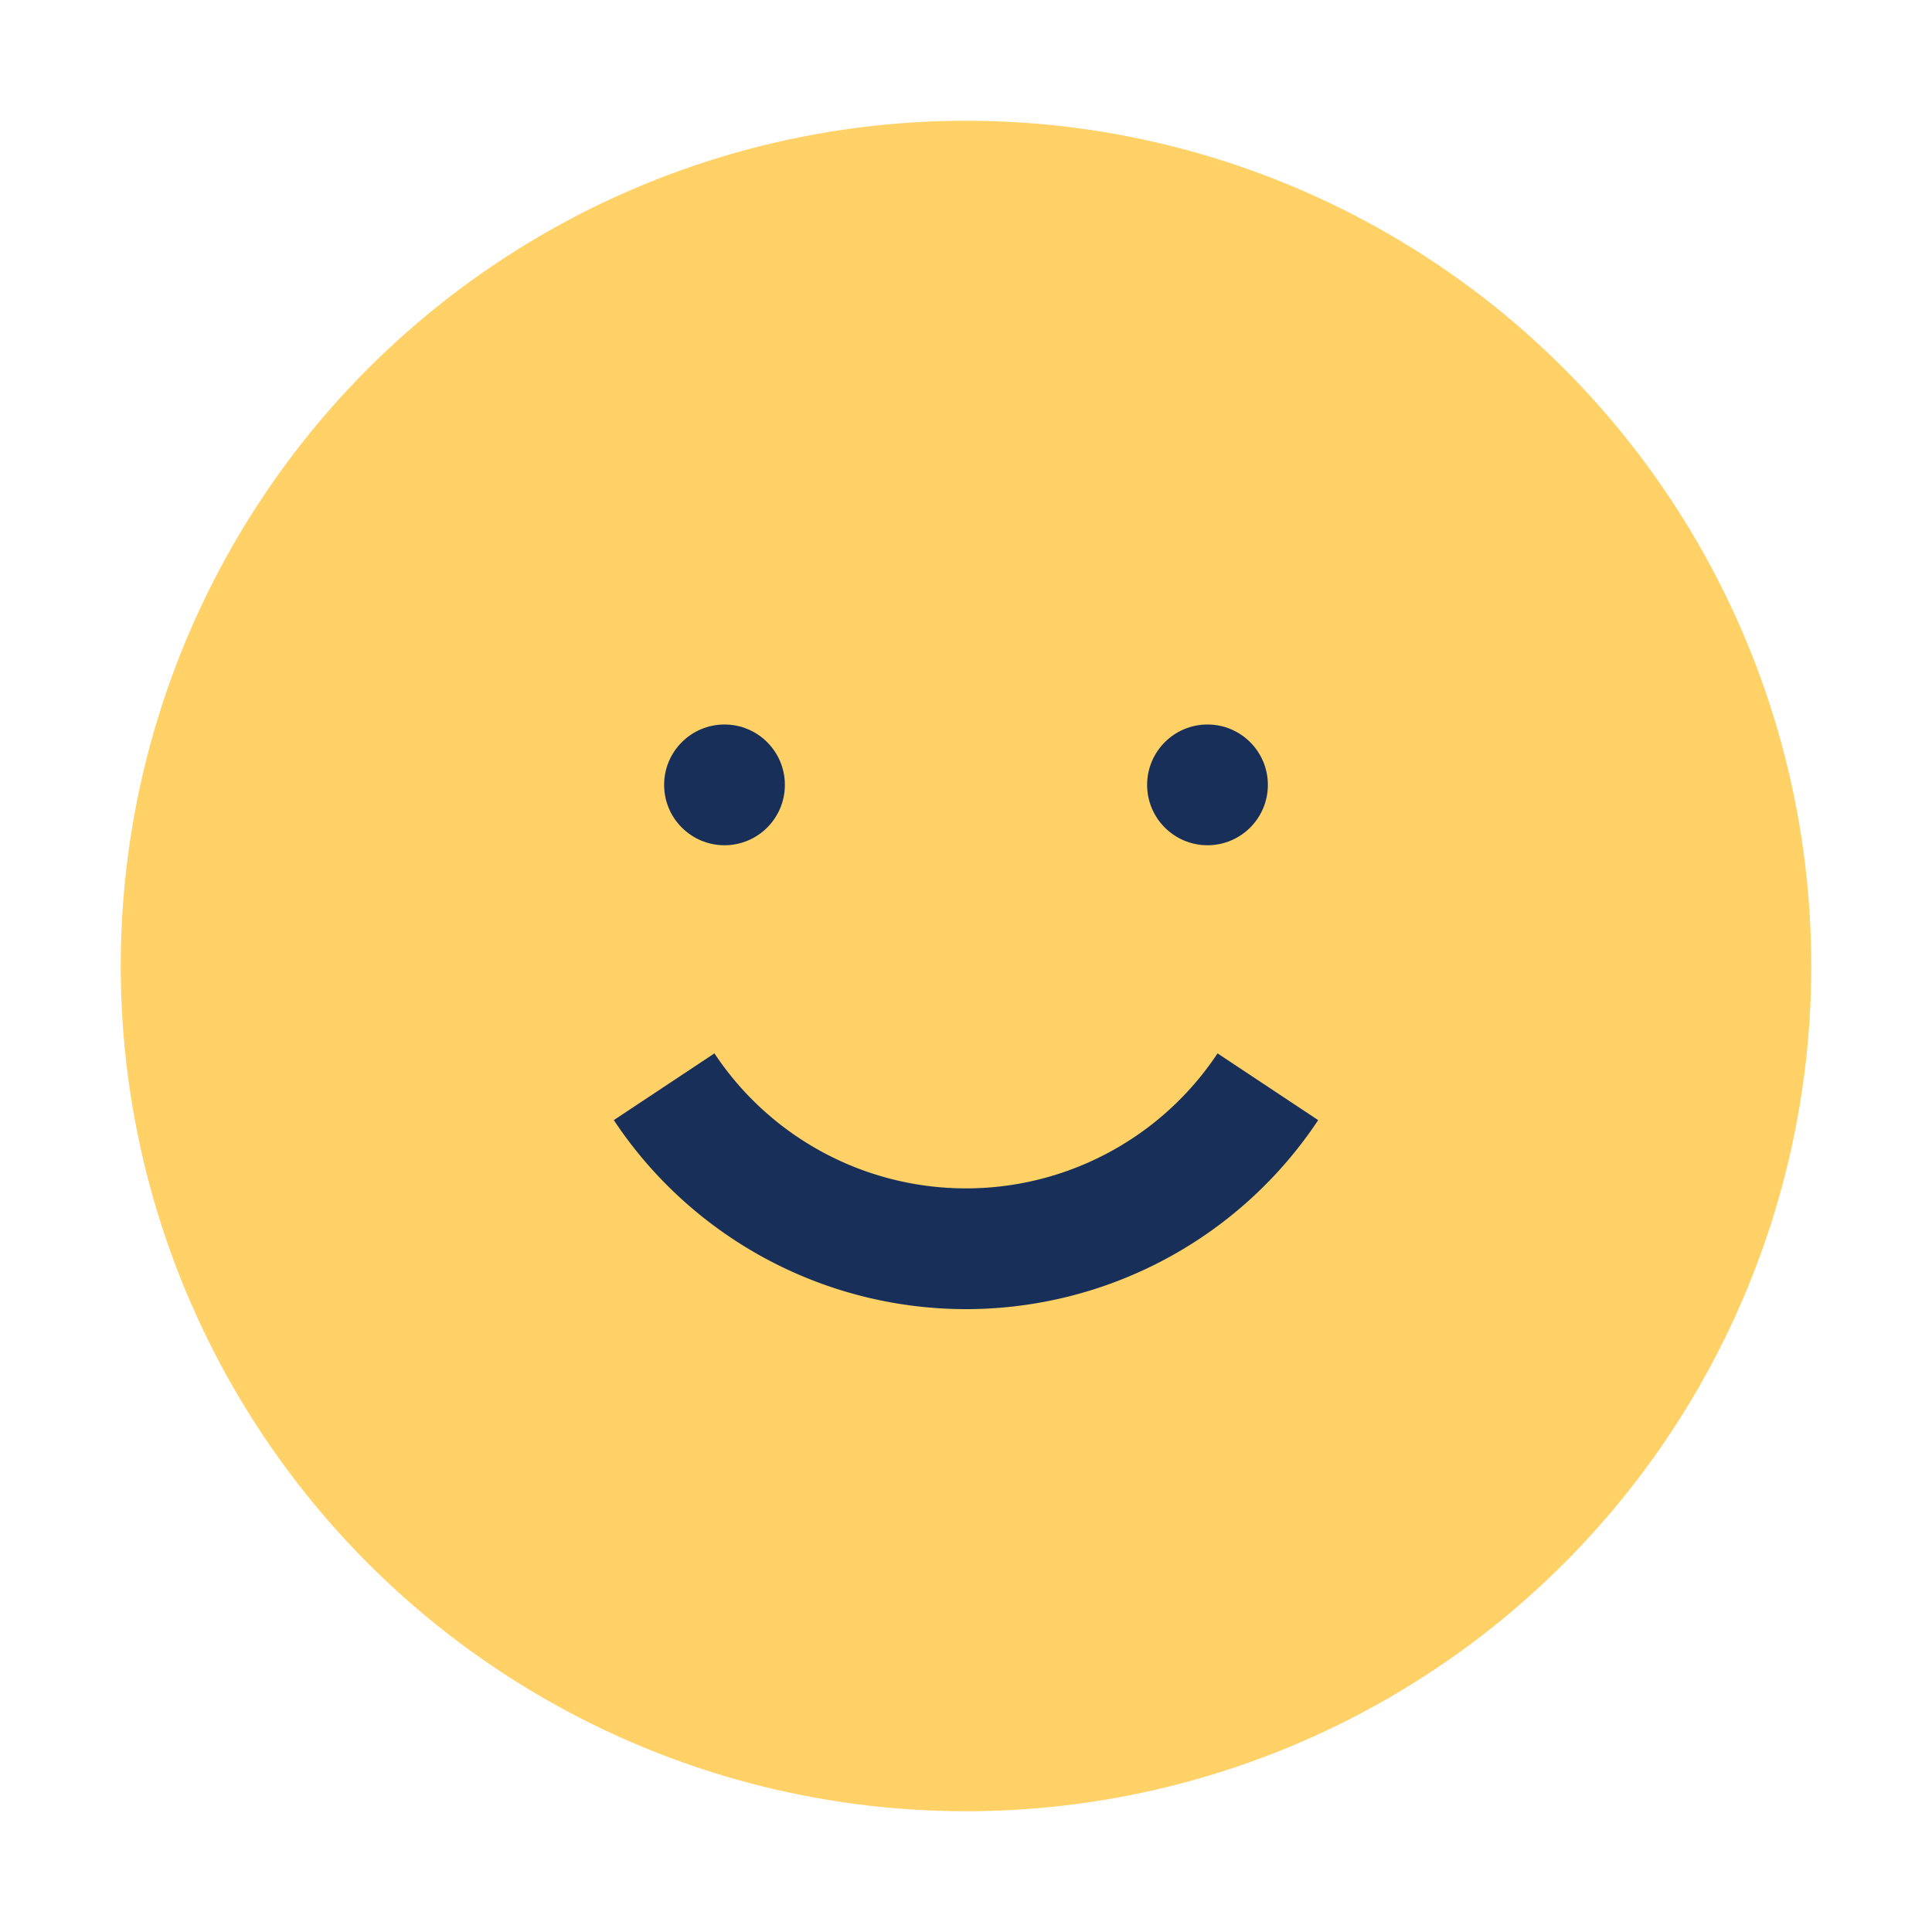 <?xml version="1.0" encoding="UTF-8"?>
<svg xmlns="http://www.w3.org/2000/svg" width="32" height="32" viewBox="0 0 32 32"><circle cx="16" cy="16" r="14" fill="#FFD166"/><path d="M11 18a6 6 0 0 0 10 0" stroke="#183059" stroke-width="2" fill="none"/><circle cx="12" cy="13" r="1" fill="#183059"/><circle cx="20" cy="13" r="1" fill="#183059"/></svg>